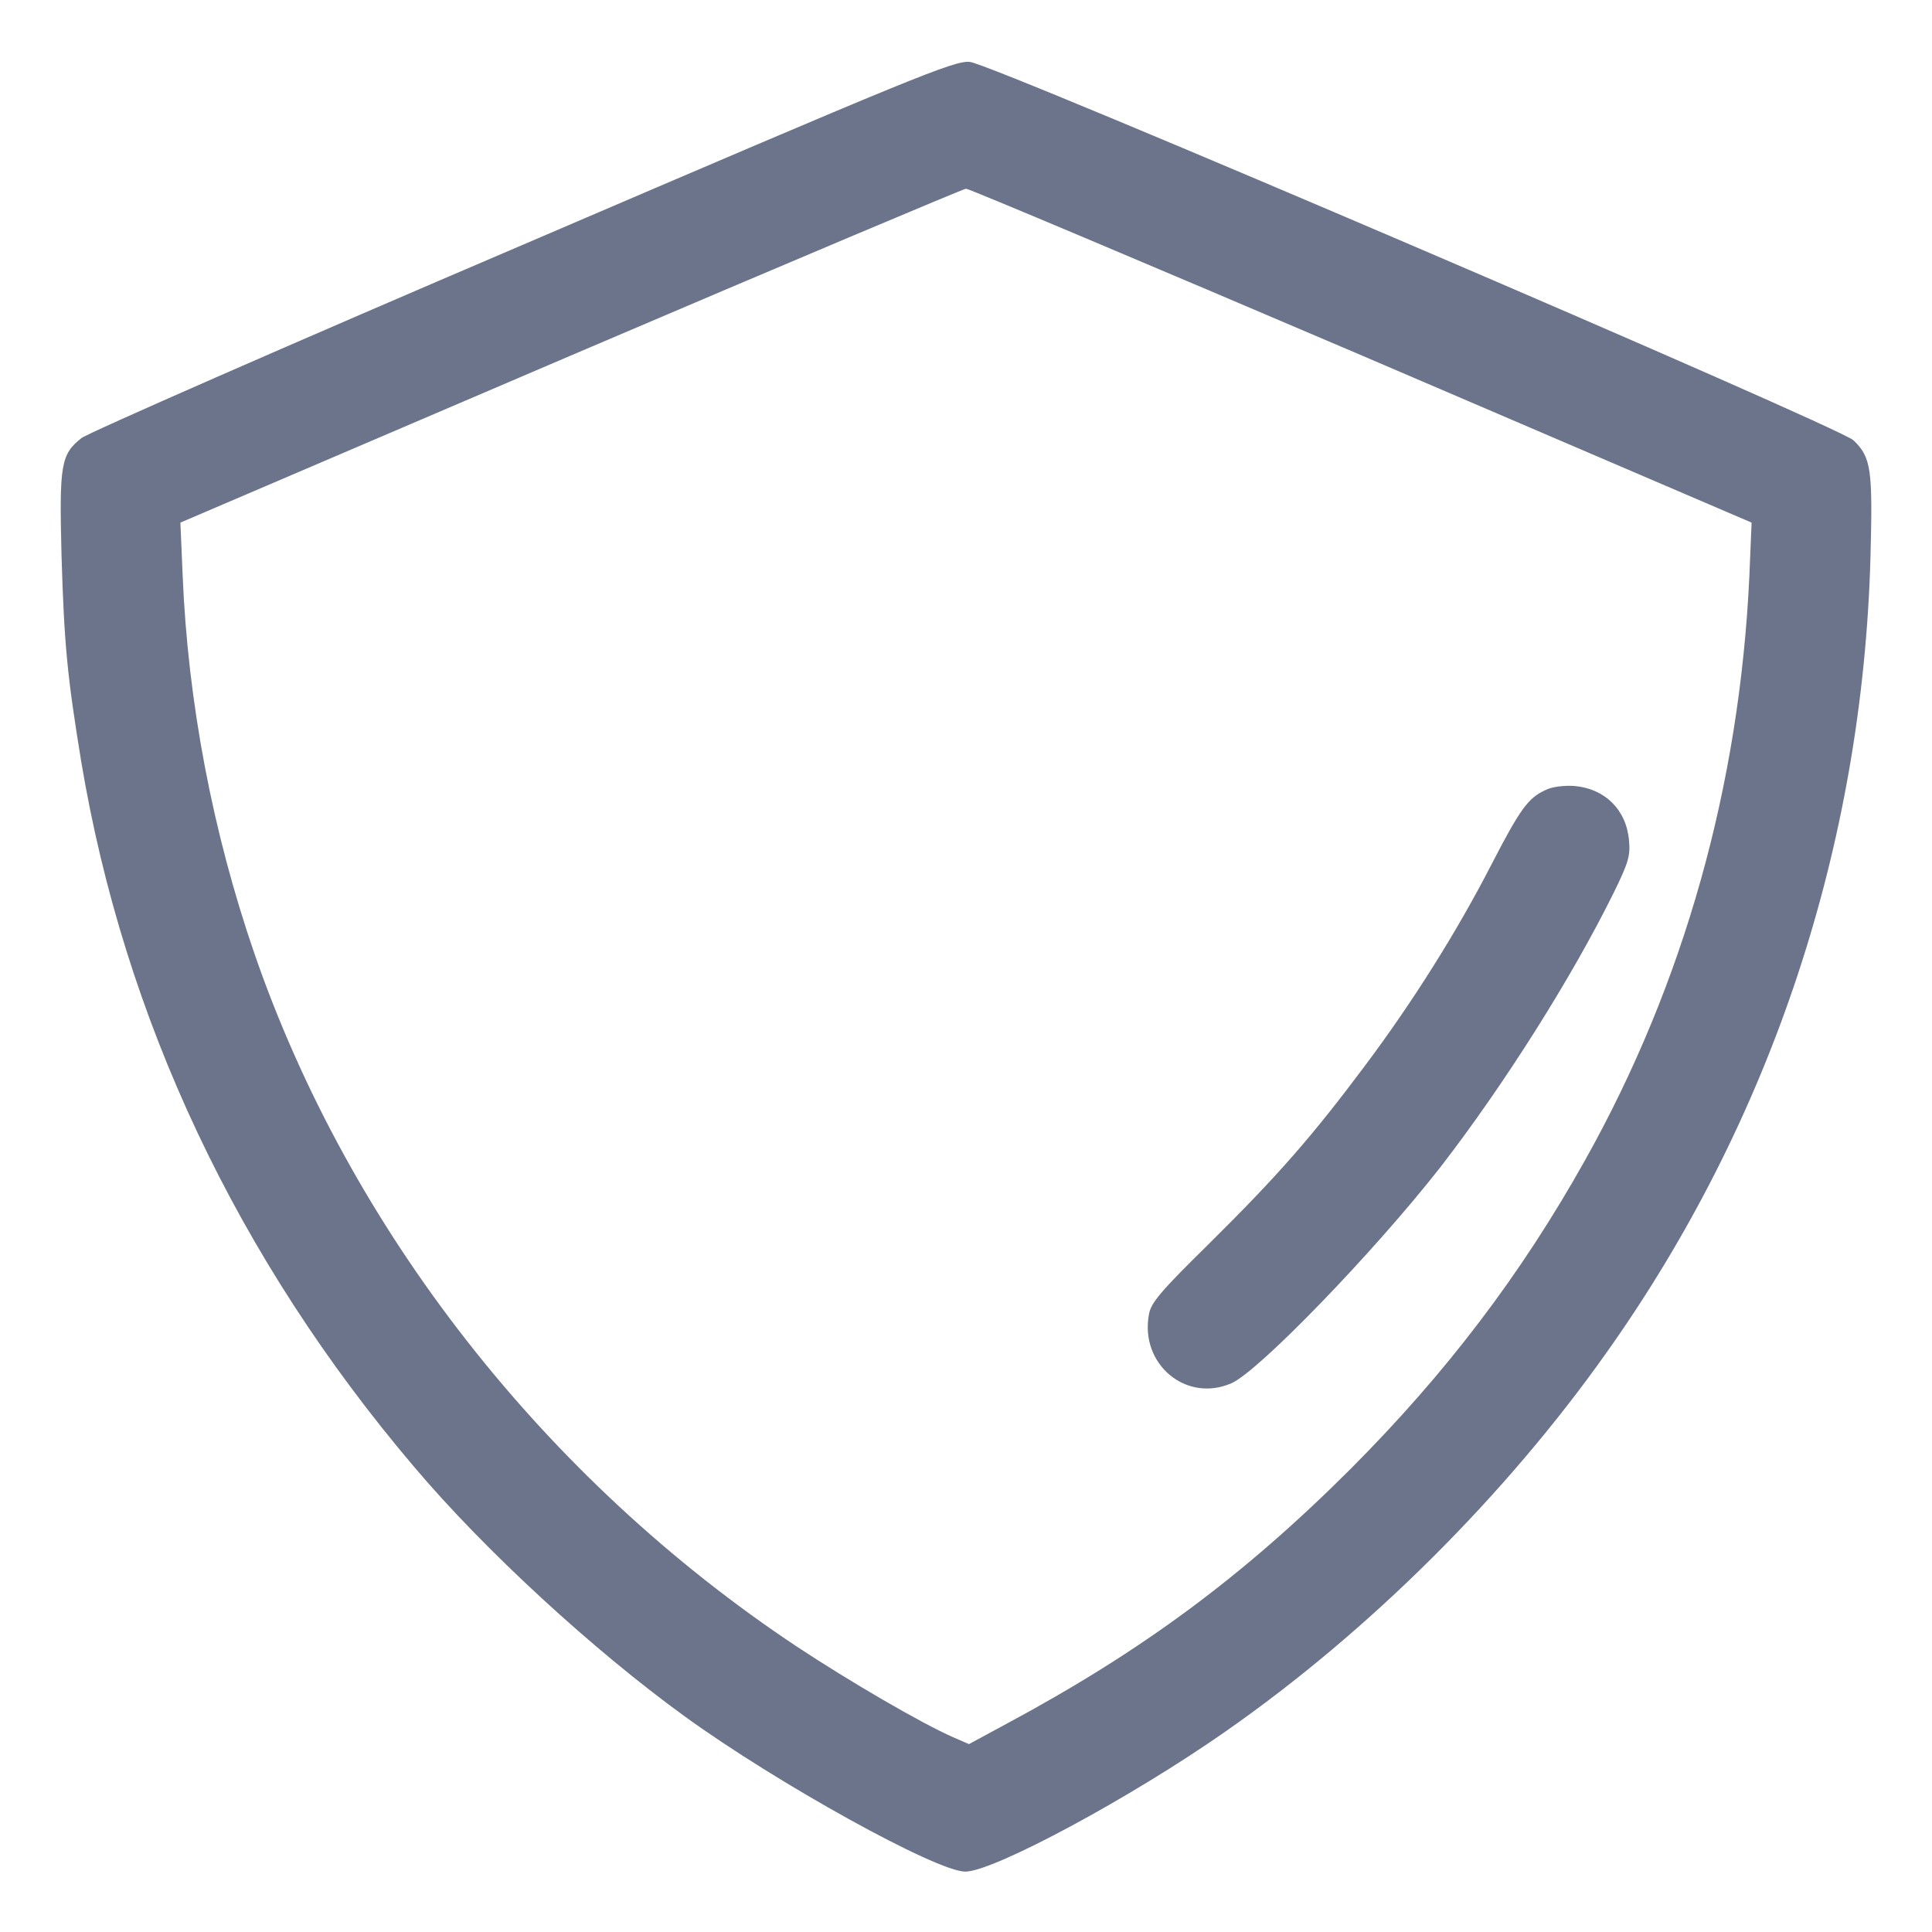 <svg width="24" height="24" viewBox="0 0 24 24" fill="none" xmlns="http://www.w3.org/2000/svg">
<path d="M6.492 3.042C3.553 4.298 1.087 5.381 1.012 5.442C0.755 5.644 0.736 5.775 0.764 6.891C0.797 7.997 0.834 8.391 1.008 9.455C1.542 12.656 2.948 15.637 5.147 18.225C6.023 19.261 7.369 20.498 8.508 21.323C9.652 22.153 11.634 23.25 11.991 23.25C12.342 23.25 14.058 22.327 15.234 21.502C17.006 20.264 18.698 18.581 19.955 16.805C22.003 13.922 23.137 10.505 23.236 6.914C23.264 5.831 23.245 5.681 23.025 5.47C22.842 5.297 12.333 0.792 12.047 0.769C11.855 0.75 11.377 0.947 6.492 3.042ZM16.917 4.416L21.759 6.492L21.731 7.162C21.609 9.759 20.92 12.216 19.692 14.409C18.895 15.834 17.967 17.053 16.786 18.239C15.441 19.584 14.184 20.512 12.497 21.417L12.037 21.666L11.841 21.581C11.447 21.408 10.552 20.887 9.895 20.452C6.769 18.375 4.341 15.272 3.159 11.841C2.644 10.345 2.334 8.728 2.269 7.148L2.241 6.492L7.083 4.42C9.75 3.281 11.963 2.348 12 2.344C12.037 2.344 14.25 3.277 16.917 4.416Z" fill="#6B748B"/>
<path d="M19.195 9.816C18.984 9.914 18.886 10.045 18.53 10.734C18.094 11.583 17.541 12.459 16.95 13.247C16.298 14.119 15.872 14.606 15.019 15.45C14.428 16.031 14.297 16.181 14.273 16.326C14.156 16.945 14.733 17.428 15.295 17.184C15.628 17.044 17.077 15.544 17.897 14.494C18.684 13.476 19.528 12.141 20.048 11.086C20.227 10.72 20.255 10.631 20.236 10.439C20.203 10.059 19.936 9.797 19.561 9.764C19.43 9.755 19.275 9.773 19.195 9.816Z" fill="#6B748B"/>
</svg>
